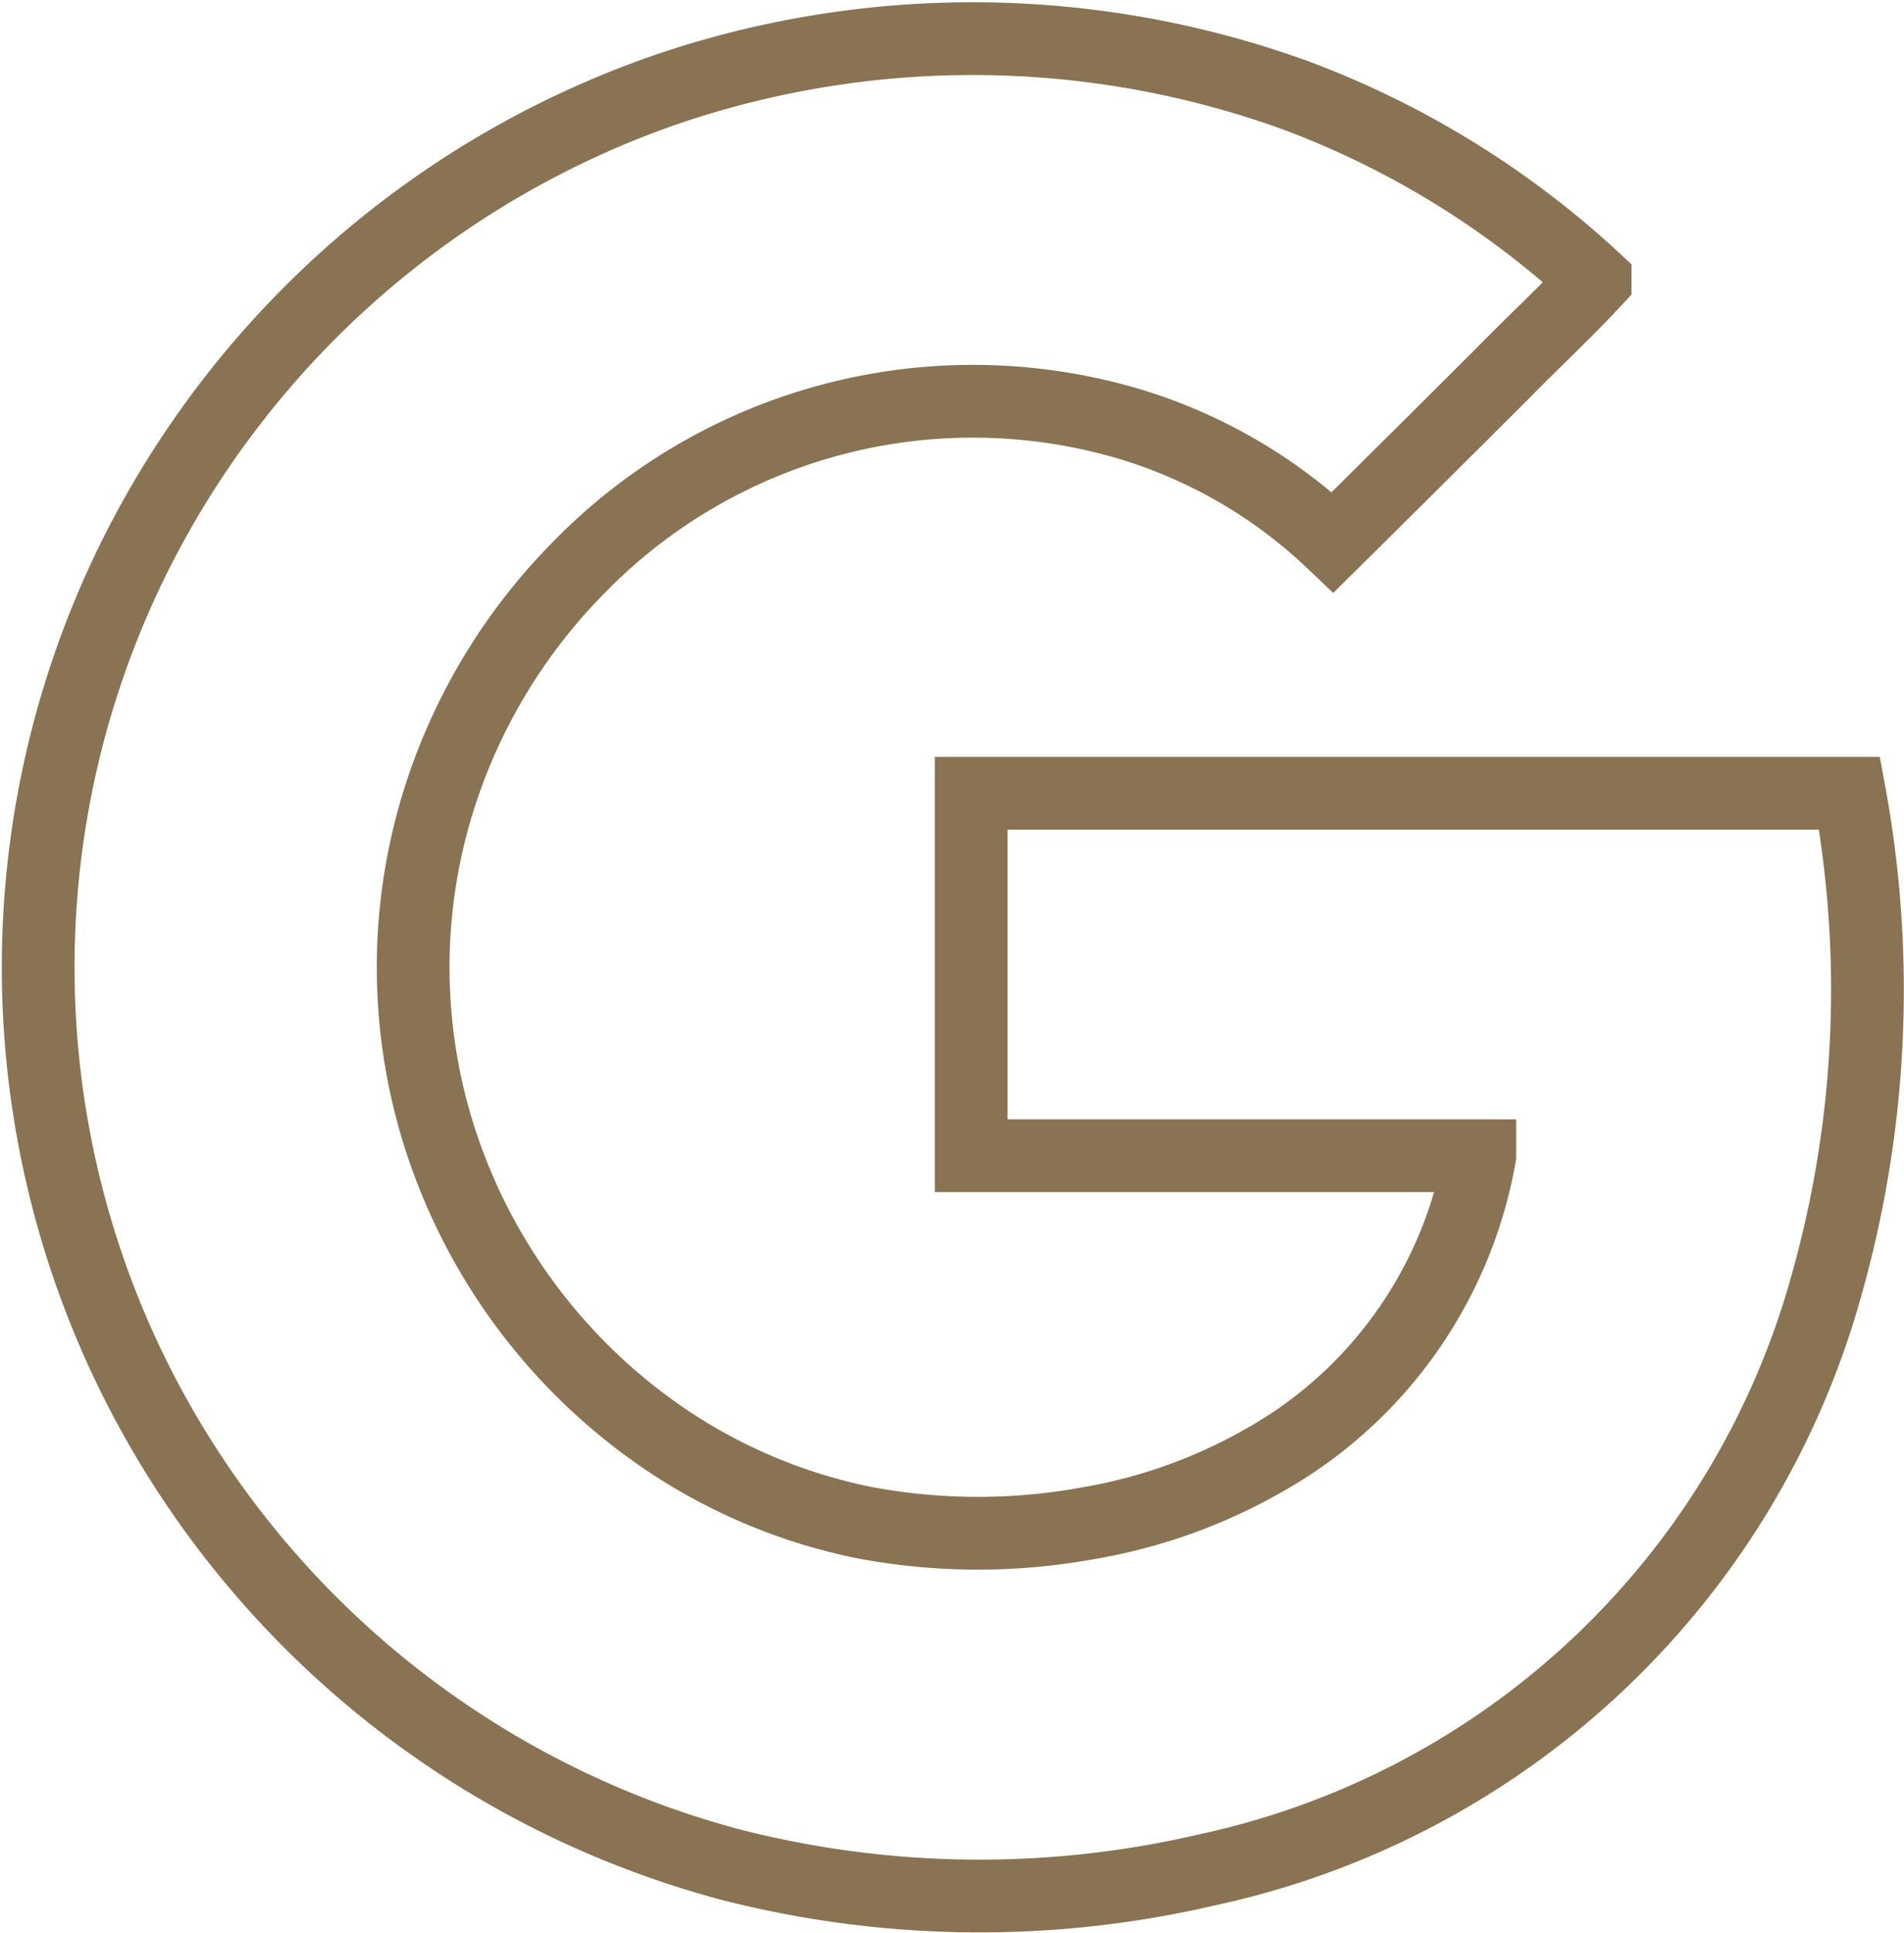 <svg xmlns="http://www.w3.org/2000/svg" width="26.177" height="26.563" viewBox="0 0 26.177 26.563">
  <path id="_843776_google_icon" data-name="843776_google_icon" d="M29.135,14.859q-6.038,0-12.076,0c0,1.66,0,3.321,0,4.981h6.993a5.993,5.993,0,0,1-2.569,3.942,7.359,7.359,0,0,1-2.825,1.11,8.419,8.419,0,0,1-3.062-.009,7.56,7.56,0,0,1-2.857-1.227A7.934,7.934,0,0,1,9.8,19.736a7.689,7.689,0,0,1,0-4.97,7.912,7.912,0,0,1,1.863-3.009,7.569,7.569,0,0,1,7.6-1.965,6.963,6.963,0,0,1,2.767,1.617q1.183-1.17,2.361-2.346c.413-.421.847-.823,1.247-1.255a12.43,12.43,0,0,0-4.13-2.545,13.044,13.044,0,0,0-8.644-.075A12.867,12.867,0,0,0,5.6,11.521a12.683,12.683,0,0,0,0,11.46,12.852,12.852,0,0,0,8.149,6.6,13.787,13.787,0,0,0,6.565.07,11.3,11.3,0,0,0,8.5-8.016A14.916,14.916,0,0,0,29.135,14.859Z" transform="translate(-3.707 -3.957)" fill="none" stroke="#897352" stroke-width="1"/>
</svg>
